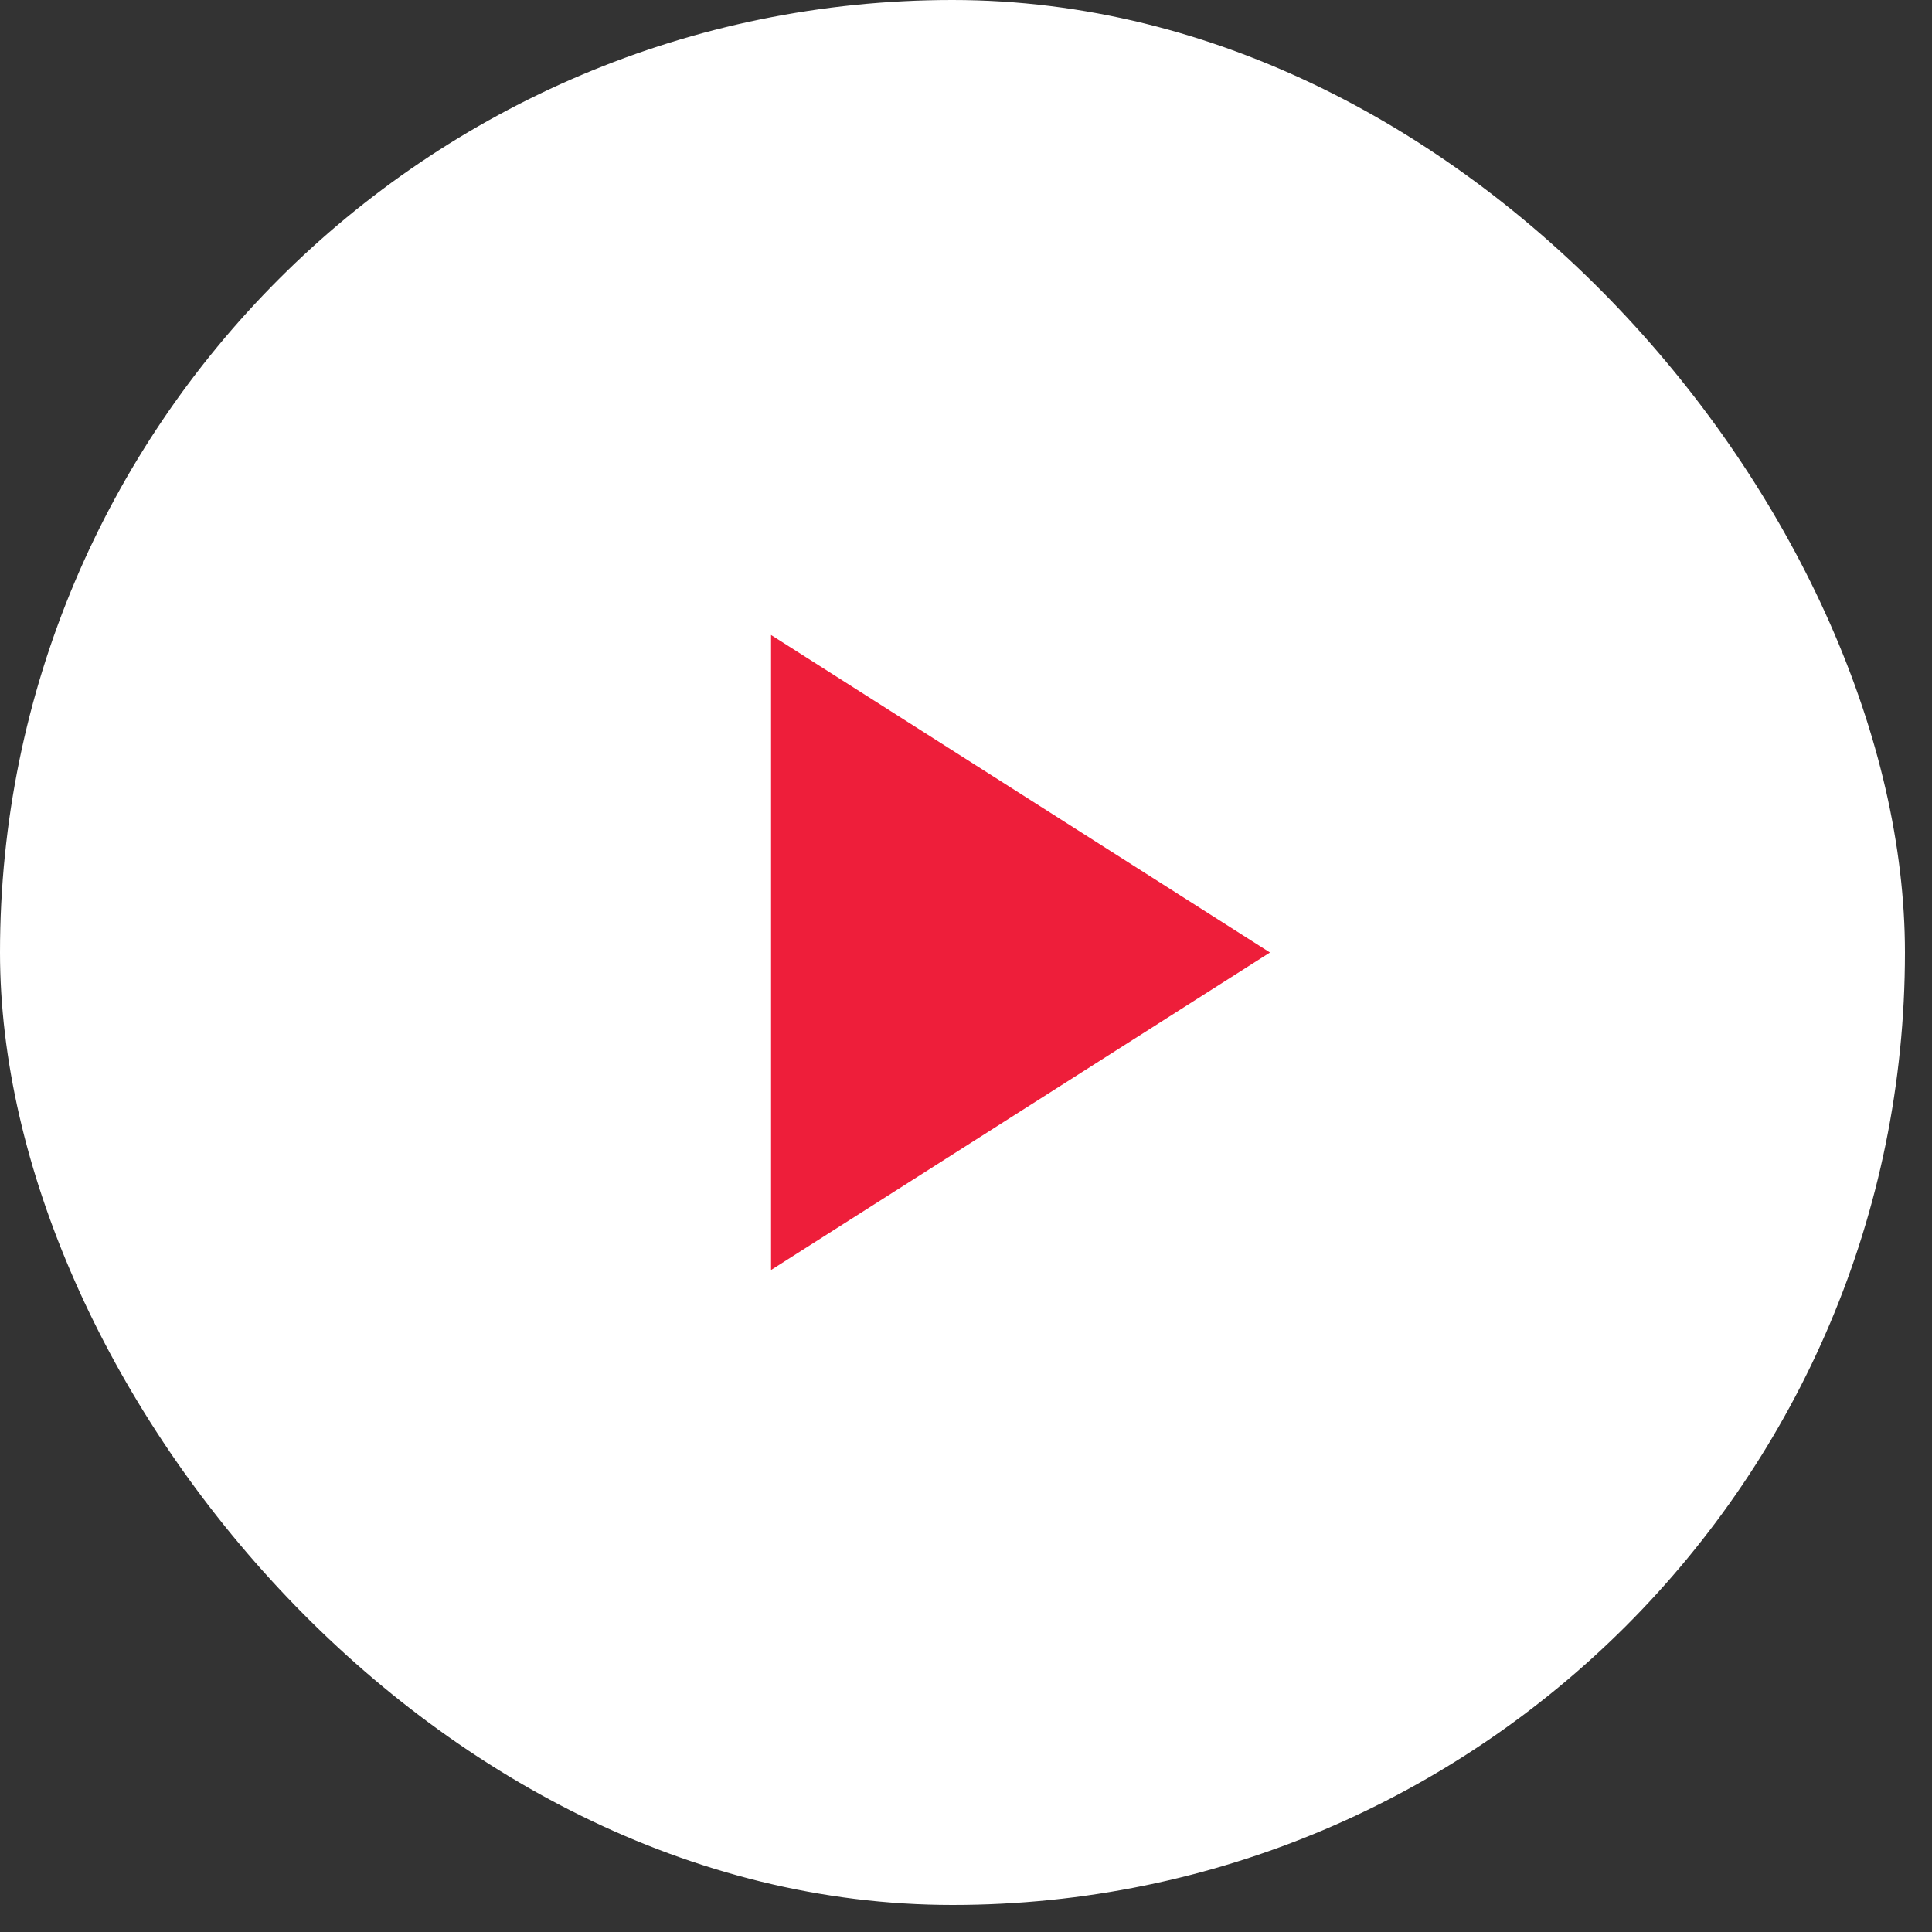 <svg width="61" height="61" viewBox="0 0 61 61" fill="none" xmlns="http://www.w3.org/2000/svg">
<rect x="0" y="0" width="61" height="61" fill="#333333" stroke="none"/>
<rect width="60.146" height="60.146" rx="30.073" fill="white"/>
<path d="M24.345 20.049V40.098L40.098 30.074L24.345 20.049Z" fill="#EE1E3A"/>
</svg>

